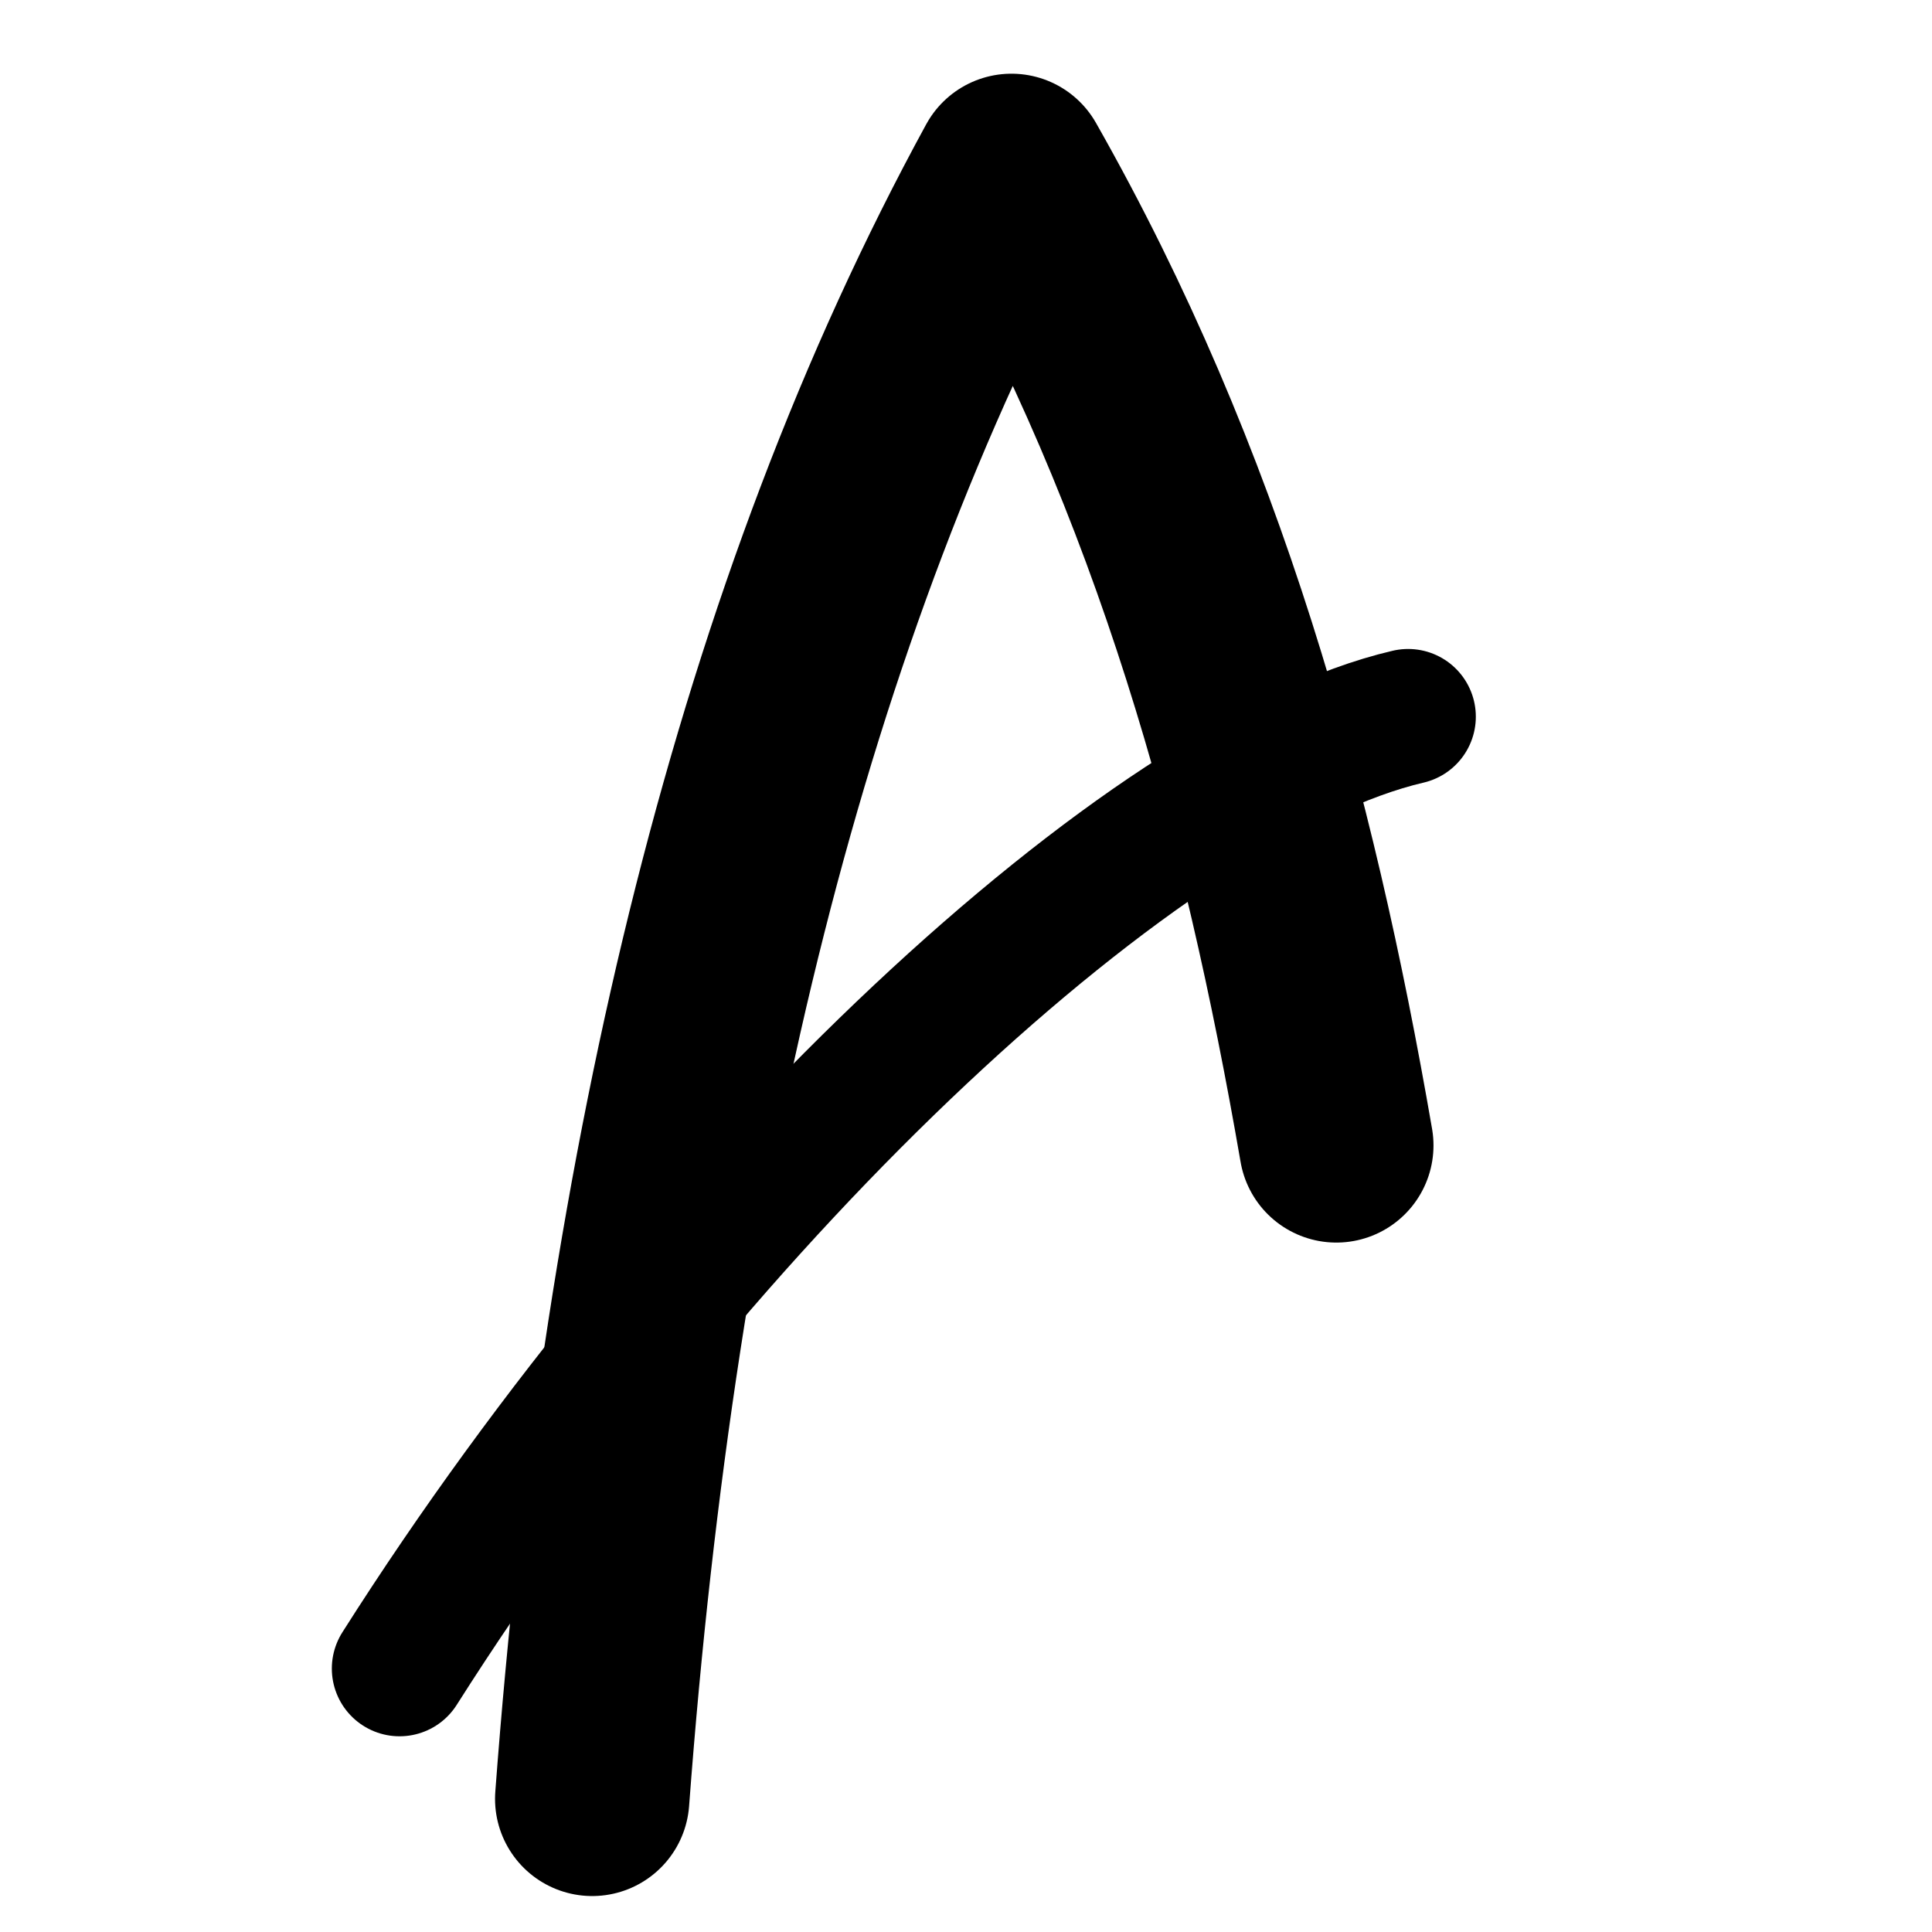 <?xml version="1.0" encoding="UTF-8" standalone="no"?>
<!-- Created with Inkscape (http://www.inkscape.org/) -->

<svg
   width="248"
   height="248"
   viewBox="0 0 65.617 65.617"
   version="1.1"
   id="svg8"
   inkscape:version="1.1.1 (3bf5ae0d25, 2021-09-20)"
   sodipodi:docname="favicon#8.1.1.svg"
   inkscape:export-filename="T:\Personal\[Clientes]\assimetrika.net\CLIPART\logo\Assimetrika#8.1-Preto_1.png"
   inkscape:export-xdpi="96"
   inkscape:export-ydpi="96"
   xmlns:inkscape="http://www.inkscape.org/namespaces/inkscape"
   xmlns:sodipodi="http://sodipodi.sourceforge.net/DTD/sodipodi-0.dtd"
   xmlns="http://www.w3.org/2000/svg"
   xmlns:svg="http://www.w3.org/2000/svg"
   xmlns:rdf="http://www.w3.org/1999/02/22-rdf-syntax-ns#"
   xmlns:cc="http://creativecommons.org/ns#"
   xmlns:dc="http://purl.org/dc/elements/1.1/">
  <defs
     id="defs2" />
  <sodipodi:namedview
     id="base"
     pagecolor="#ffffff"
     bordercolor="#666666"
     borderopacity="1.0"
     inkscape:pageopacity="0.0"
     inkscape:pageshadow="2"
     inkscape:zoom="0.9899495"
     inkscape:cx="138.89597"
     inkscape:cy="96.469567"
     inkscape:document-units="mm"
     inkscape:current-layer="layer3"
     showgrid="false"
     inkscape:window-width="1280"
     inkscape:window-height="753"
     inkscape:window-x="-4"
     inkscape:window-y="-4"
     inkscape:window-maximized="1"
     inkscape:pagecheckerboard="0"
     units="px"
     width="248px" />
  <g
     inkscape:groupmode="layer"
     id="layer3"
     inkscape:label="Preto #1"
     style="display:inline"
     transform="translate(0,-177)">
    <path
       style="fill:none;stroke:#000000;stroke-width:4.6;stroke-linecap:round;stroke-linejoin:round;stroke-miterlimit:4;stroke-dasharray:none;stroke-opacity:1"
       d="M 13.57,233.67 C 23.97,217.276 38.912,203.418 47.824,201.341"
       id="path4529-6-1"
       inkscape:connector-curvature="0"
       sodipodi:nodetypes="cc" />
    <path
       style="fill:none;stroke:#000000;stroke-width:6.6;stroke-linecap:round;stroke-linejoin:round;stroke-miterlimit:4;stroke-dasharray:none;stroke-opacity:1"
       d="m 20.113,238.096 c 1.625,-21.717 6.117,-40.416 14.24,-55.293 6.04,10.639 9.077,21.779 11.033,33.099"
       id="path4531-8-3"
       inkscape:connector-curvature="0"
       sodipodi:nodetypes="ccc" />
  </g>
</svg>
